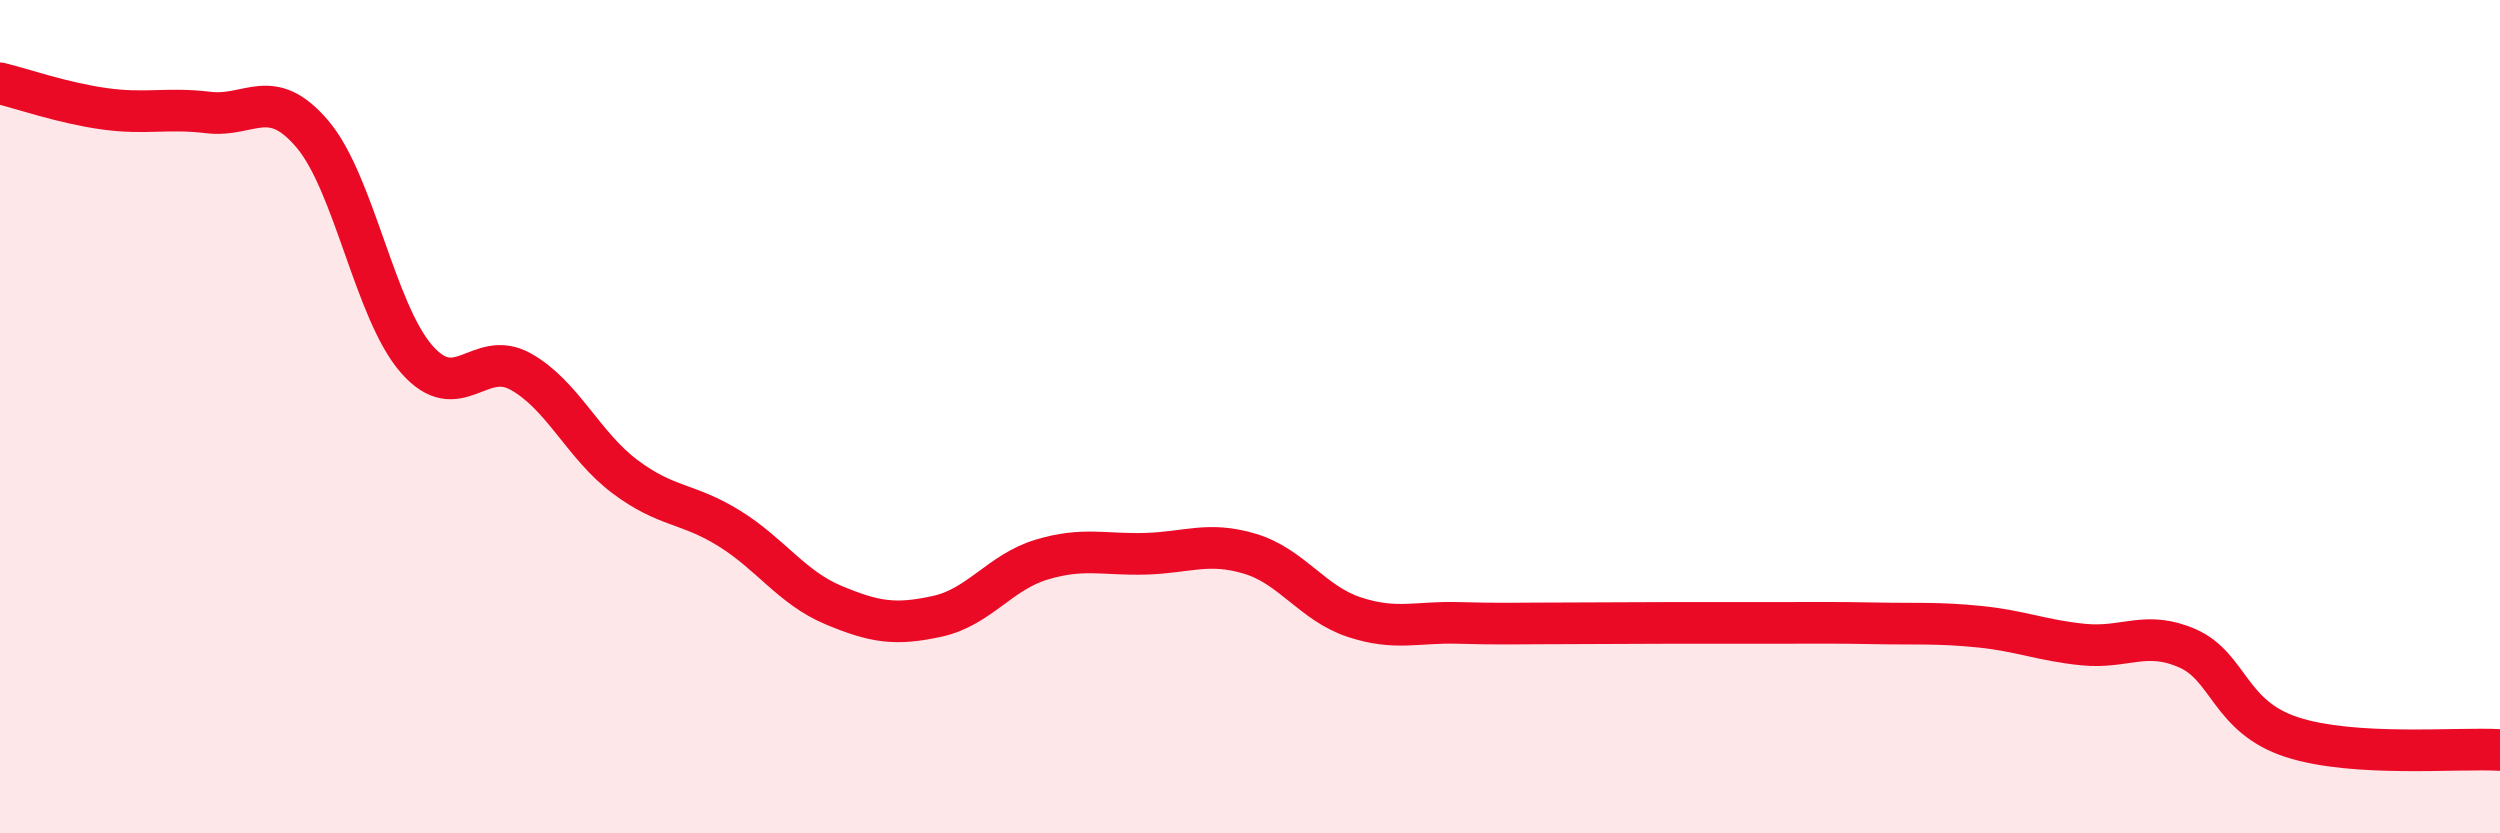 
    <svg width="60" height="20" viewBox="0 0 60 20" xmlns="http://www.w3.org/2000/svg">
      <path
        d="M 0,2 C 0.5,2.12 1.5,2.47 2.5,2.61 C 3.5,2.75 4,2.58 5,2.7 C 6,2.82 6.5,2.04 7.5,3.22 C 8.5,4.4 9,7.48 10,8.62 C 11,9.76 11.5,8.36 12.5,8.92 C 13.5,9.48 14,10.69 15,11.44 C 16,12.19 16.5,12.06 17.5,12.68 C 18.5,13.3 19,14.1 20,14.52 C 21,14.94 21.5,15.01 22.5,14.79 C 23.5,14.57 24,13.73 25,13.43 C 26,13.13 26.5,13.32 27.5,13.29 C 28.5,13.26 29,12.99 30,13.29 C 31,13.59 31.5,14.48 32.5,14.81 C 33.5,15.14 34,14.92 35,14.95 C 36,14.98 36.5,14.96 37.5,14.96 C 38.5,14.96 39,14.95 40,14.95 C 41,14.95 41.5,14.95 42.5,14.95 C 43.5,14.95 44,14.94 45,14.96 C 46,14.98 46.5,14.94 47.5,15.04 C 48.5,15.14 49,15.37 50,15.47 C 51,15.57 51.5,15.12 52.5,15.56 C 53.5,16 53.5,17.2 55,17.69 C 56.5,18.18 59,17.94 60,18L60 20L0 20Z"
        fill="#EB0A25"
        opacity="0.1"
        stroke-linecap="round"
        stroke-linejoin="round"
      />
      <path
        d="M 0,2 C 0.5,2.12 1.5,2.47 2.5,2.61 C 3.5,2.75 4,2.58 5,2.7 C 6,2.82 6.5,2.04 7.5,3.22 C 8.5,4.4 9,7.48 10,8.62 C 11,9.76 11.5,8.36 12.5,8.92 C 13.5,9.48 14,10.69 15,11.44 C 16,12.19 16.5,12.06 17.5,12.68 C 18.5,13.3 19,14.1 20,14.52 C 21,14.94 21.5,15.01 22.5,14.79 C 23.5,14.57 24,13.73 25,13.43 C 26,13.13 26.5,13.32 27.5,13.29 C 28.5,13.26 29,12.99 30,13.29 C 31,13.59 31.5,14.48 32.5,14.81 C 33.5,15.14 34,14.92 35,14.95 C 36,14.98 36.5,14.96 37.5,14.96 C 38.5,14.96 39,14.95 40,14.95 C 41,14.95 41.5,14.95 42.5,14.95 C 43.5,14.95 44,14.94 45,14.96 C 46,14.98 46.5,14.94 47.5,15.04 C 48.5,15.14 49,15.37 50,15.47 C 51,15.57 51.5,15.12 52.5,15.56 C 53.5,16 53.5,17.2 55,17.69 C 56.5,18.18 59,17.94 60,18"
        stroke="#EB0A25"
        stroke-width="1"
        fill="none"
        stroke-linecap="round"
        stroke-linejoin="round"
      />
    </svg>
  
